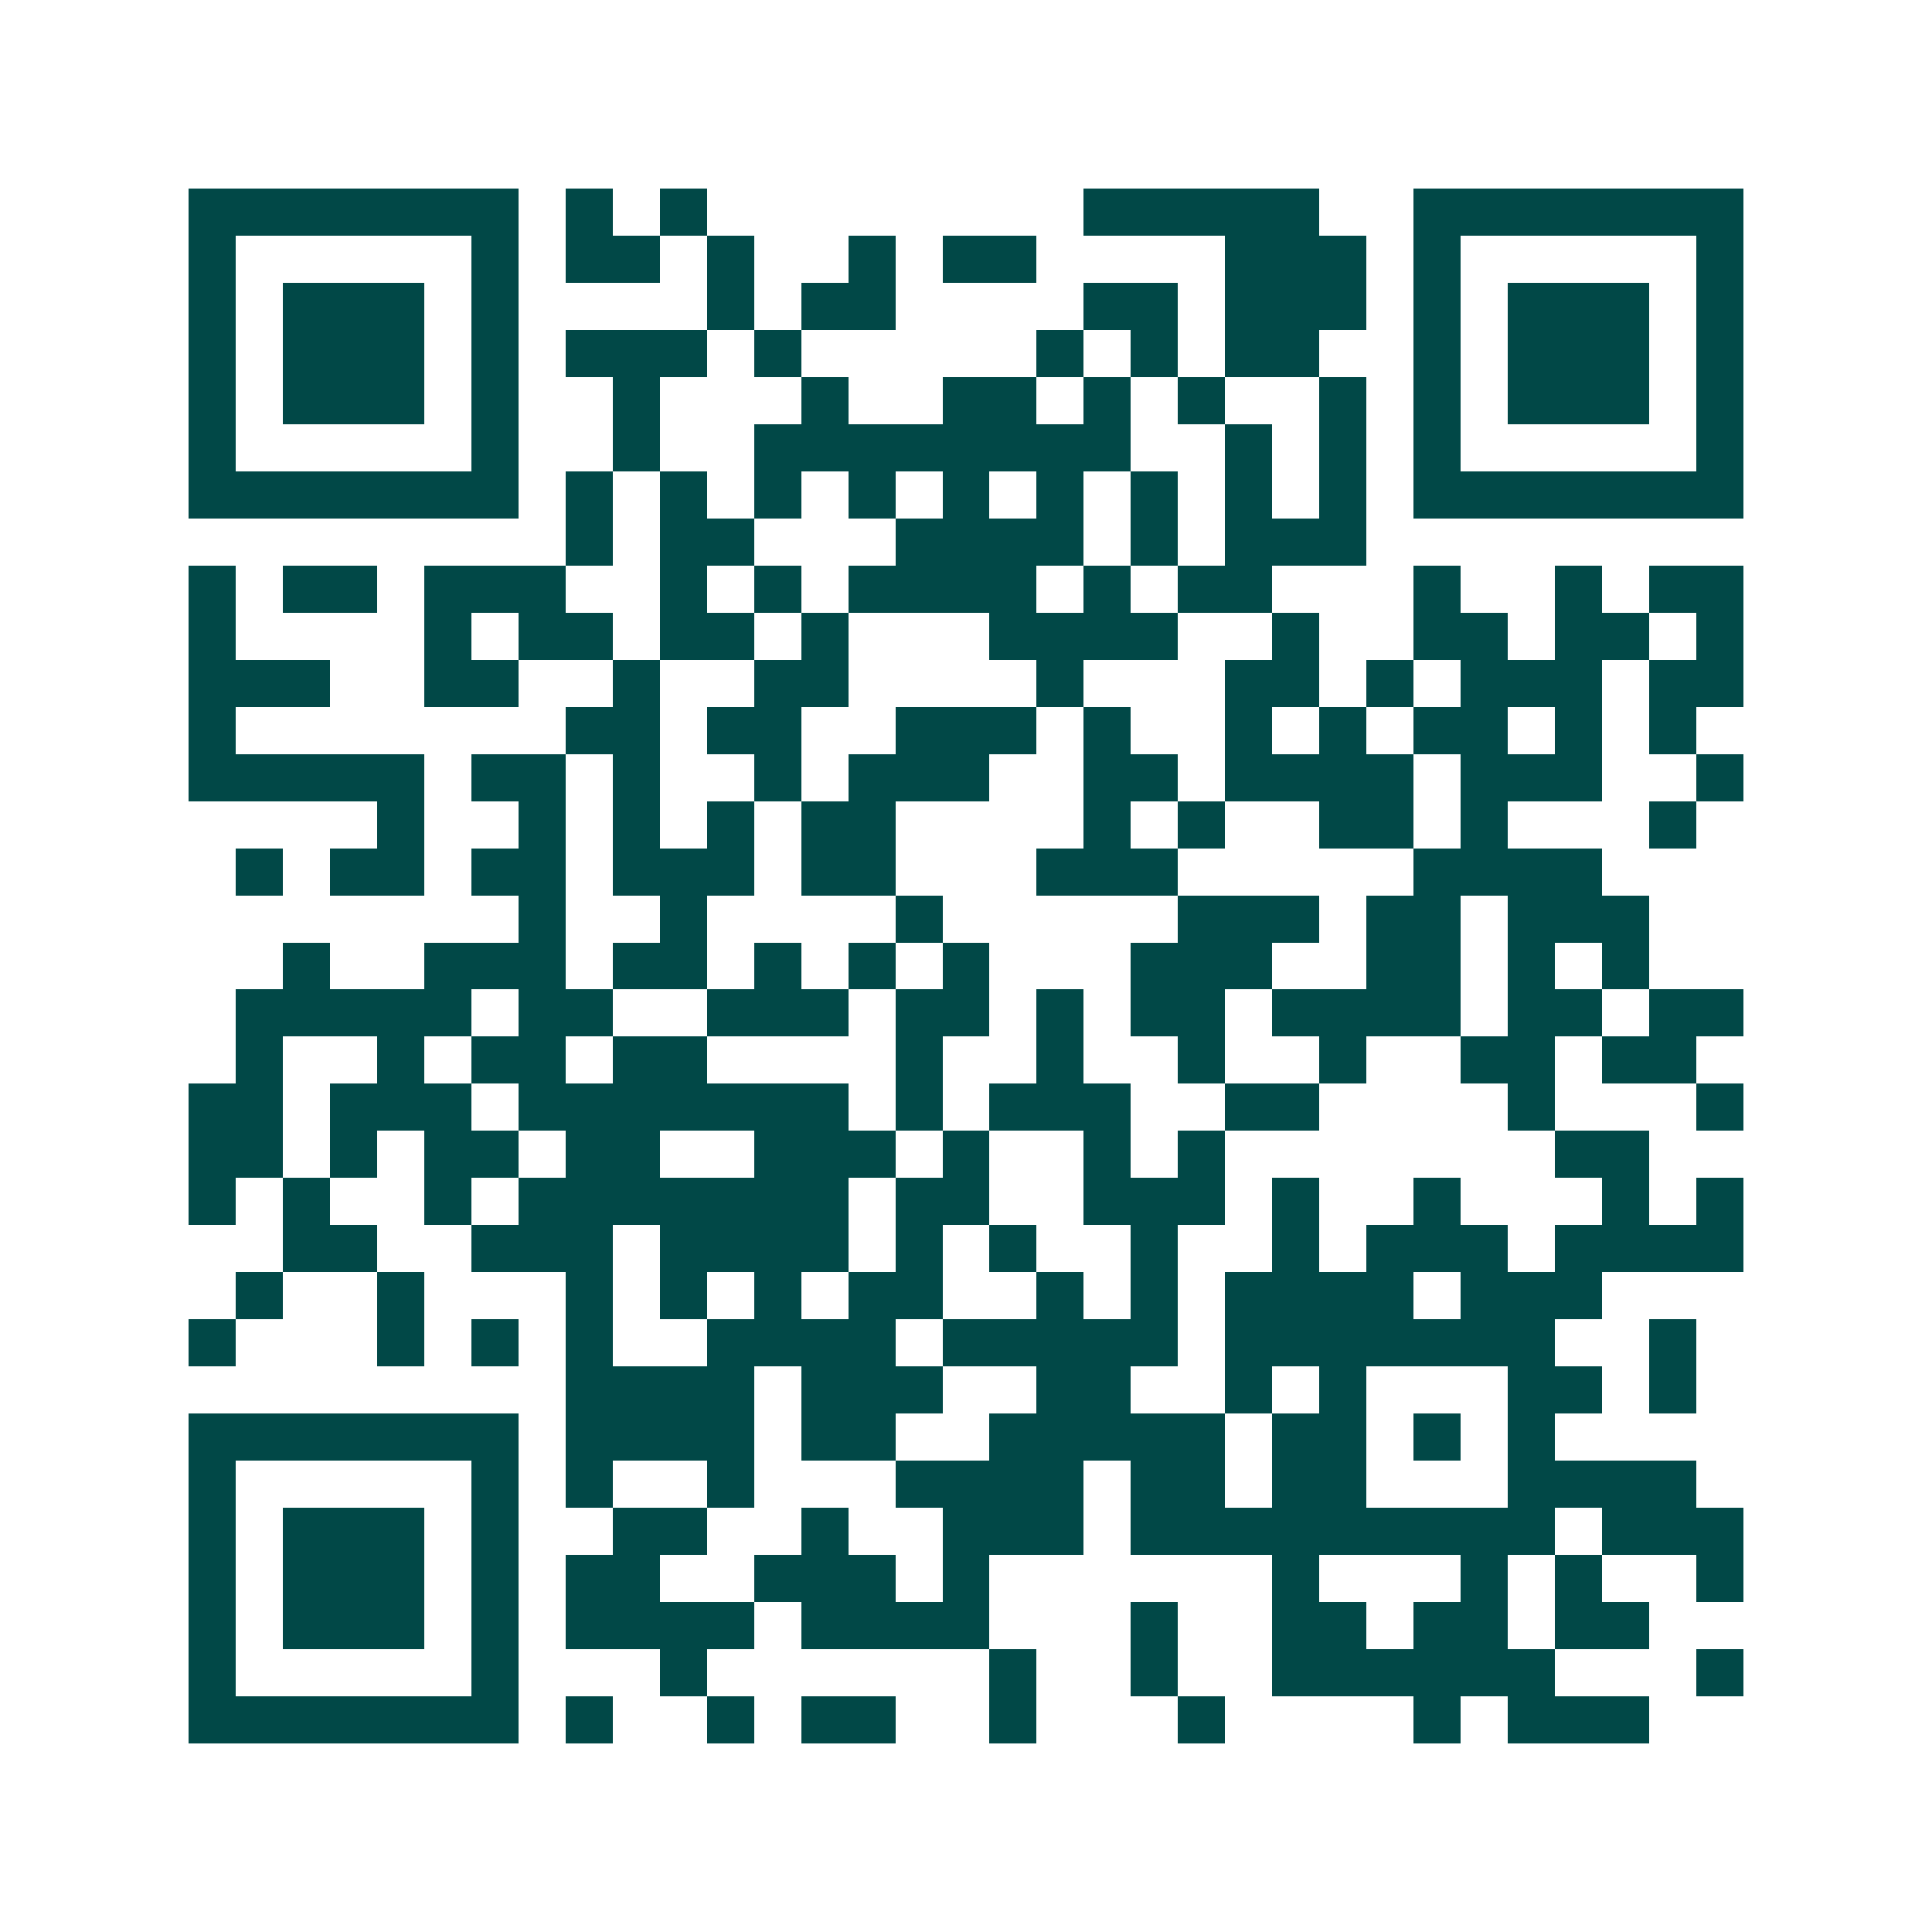 <svg xmlns="http://www.w3.org/2000/svg" width="200" height="200" viewBox="0 0 41 41" shape-rendering="crispEdges"><path fill="#ffffff" d="M0 0h41v41H0z"/><path stroke="#014847" d="M4 4.5h7m1 0h1m1 0h1m8 0h5m2 0h7M4 5.5h1m5 0h1m1 0h2m1 0h1m2 0h1m1 0h2m4 0h3m1 0h1m5 0h1M4 6.5h1m1 0h3m1 0h1m4 0h1m1 0h2m4 0h2m1 0h3m1 0h1m1 0h3m1 0h1M4 7.5h1m1 0h3m1 0h1m1 0h3m1 0h1m5 0h1m1 0h1m1 0h2m2 0h1m1 0h3m1 0h1M4 8.5h1m1 0h3m1 0h1m2 0h1m3 0h1m2 0h2m1 0h1m1 0h1m2 0h1m1 0h1m1 0h3m1 0h1M4 9.5h1m5 0h1m2 0h1m2 0h8m2 0h1m1 0h1m1 0h1m5 0h1M4 10.5h7m1 0h1m1 0h1m1 0h1m1 0h1m1 0h1m1 0h1m1 0h1m1 0h1m1 0h1m1 0h7M12 11.5h1m1 0h2m3 0h4m1 0h1m1 0h3M4 12.5h1m1 0h2m1 0h3m2 0h1m1 0h1m1 0h4m1 0h1m1 0h2m3 0h1m2 0h1m1 0h2M4 13.5h1m4 0h1m1 0h2m1 0h2m1 0h1m3 0h4m2 0h1m2 0h2m1 0h2m1 0h1M4 14.5h3m2 0h2m2 0h1m2 0h2m4 0h1m3 0h2m1 0h1m1 0h3m1 0h2M4 15.5h1m7 0h2m1 0h2m2 0h3m1 0h1m2 0h1m1 0h1m1 0h2m1 0h1m1 0h1M4 16.5h5m1 0h2m1 0h1m2 0h1m1 0h3m2 0h2m1 0h4m1 0h3m2 0h1M8 17.5h1m2 0h1m1 0h1m1 0h1m1 0h2m4 0h1m1 0h1m2 0h2m1 0h1m3 0h1M5 18.5h1m1 0h2m1 0h2m1 0h3m1 0h2m3 0h3m5 0h4M11 19.5h1m2 0h1m4 0h1m5 0h3m1 0h2m1 0h3M6 20.5h1m2 0h3m1 0h2m1 0h1m1 0h1m1 0h1m3 0h3m2 0h2m1 0h1m1 0h1M5 21.5h5m1 0h2m2 0h3m1 0h2m1 0h1m1 0h2m1 0h4m1 0h2m1 0h2M5 22.5h1m2 0h1m1 0h2m1 0h2m4 0h1m2 0h1m2 0h1m2 0h1m2 0h2m1 0h2M4 23.5h2m1 0h3m1 0h7m1 0h1m1 0h3m2 0h2m4 0h1m3 0h1M4 24.5h2m1 0h1m1 0h2m1 0h2m2 0h3m1 0h1m2 0h1m1 0h1m7 0h2M4 25.5h1m1 0h1m2 0h1m1 0h7m1 0h2m2 0h3m1 0h1m2 0h1m3 0h1m1 0h1M6 26.5h2m2 0h3m1 0h4m1 0h1m1 0h1m2 0h1m2 0h1m1 0h3m1 0h4M5 27.5h1m2 0h1m3 0h1m1 0h1m1 0h1m1 0h2m2 0h1m1 0h1m1 0h4m1 0h3M4 28.5h1m3 0h1m1 0h1m1 0h1m2 0h4m1 0h5m1 0h7m2 0h1M12 29.5h4m1 0h3m2 0h2m2 0h1m1 0h1m3 0h2m1 0h1M4 30.5h7m1 0h4m1 0h2m2 0h5m1 0h2m1 0h1m1 0h1M4 31.5h1m5 0h1m1 0h1m2 0h1m3 0h4m1 0h2m1 0h2m3 0h4M4 32.5h1m1 0h3m1 0h1m2 0h2m2 0h1m2 0h3m1 0h9m1 0h3M4 33.5h1m1 0h3m1 0h1m1 0h2m2 0h3m1 0h1m6 0h1m3 0h1m1 0h1m2 0h1M4 34.5h1m1 0h3m1 0h1m1 0h4m1 0h4m3 0h1m2 0h2m1 0h2m1 0h2M4 35.5h1m5 0h1m3 0h1m6 0h1m2 0h1m2 0h6m3 0h1M4 36.5h7m1 0h1m2 0h1m1 0h2m2 0h1m3 0h1m4 0h1m1 0h3"/></svg>
